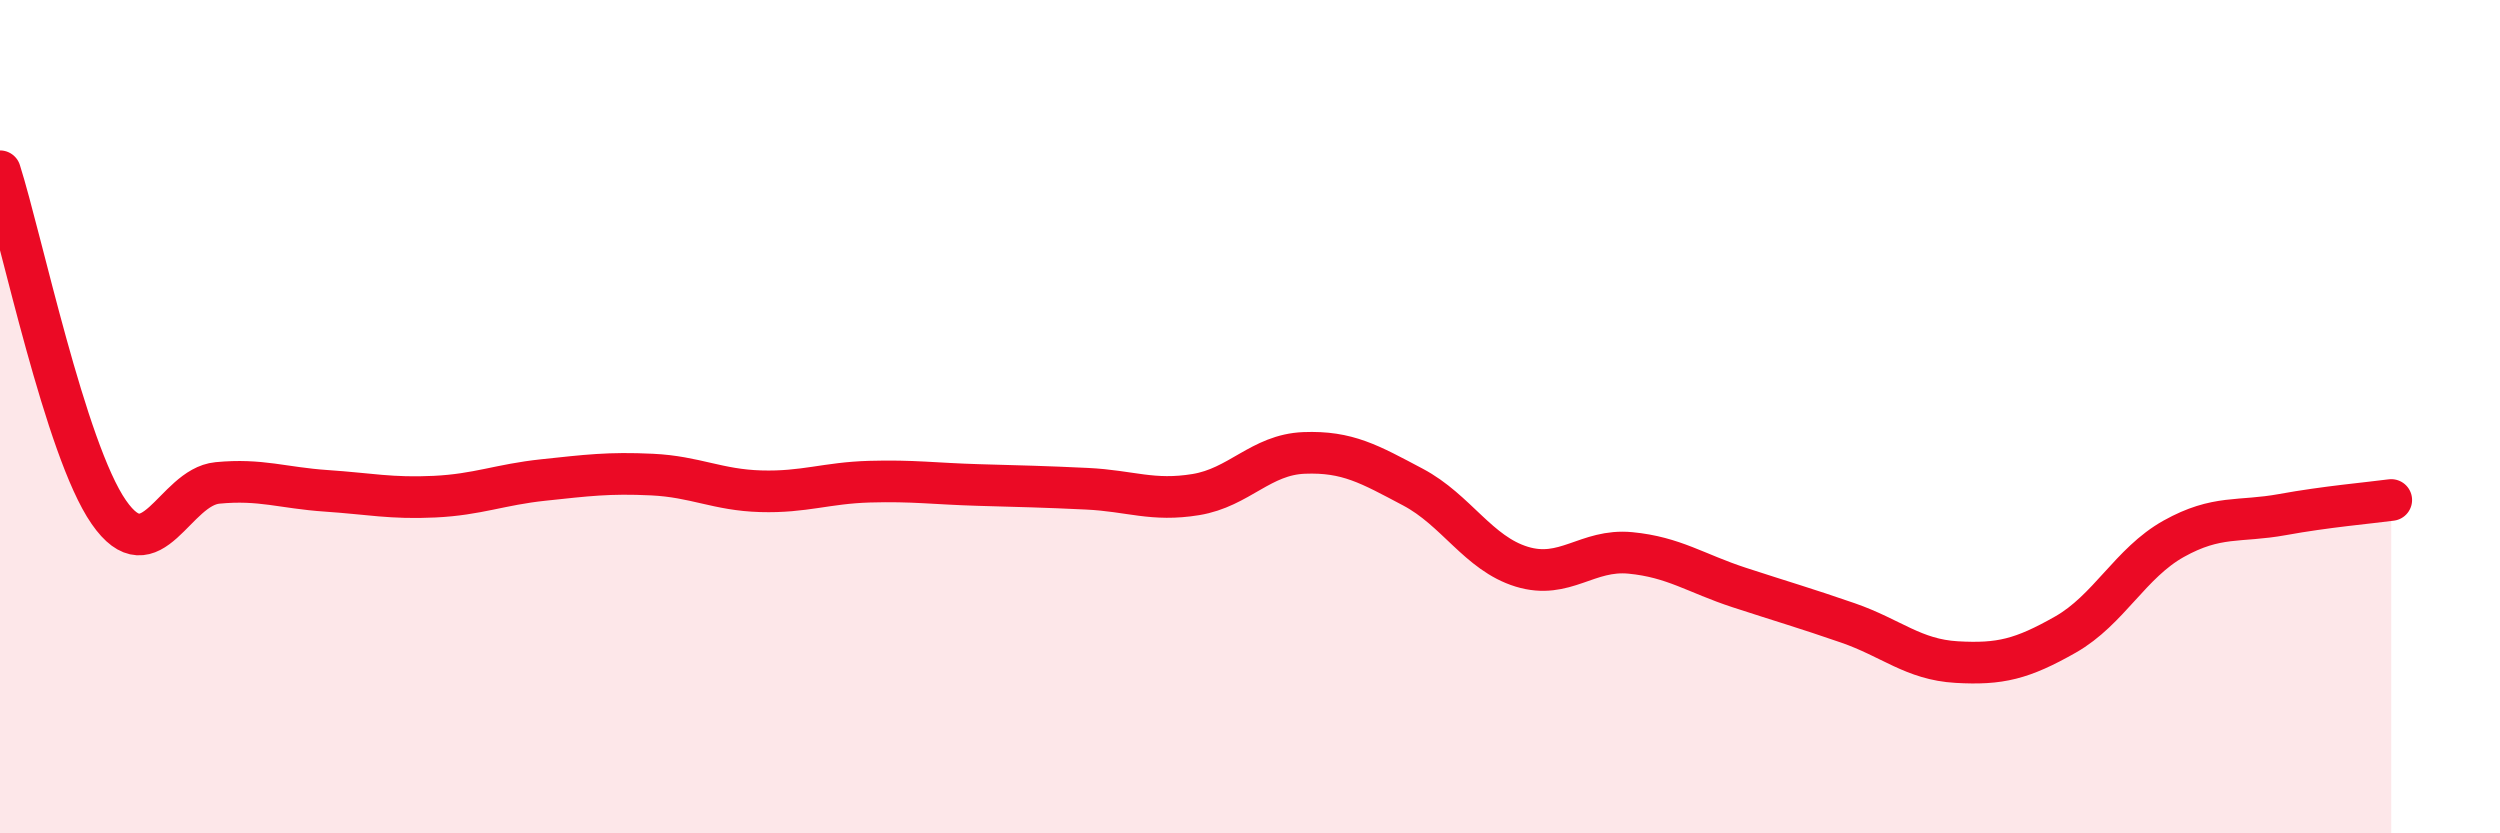 
    <svg width="60" height="20" viewBox="0 0 60 20" xmlns="http://www.w3.org/2000/svg">
      <path
        d="M 0,4.11 C 0.52,5.75 1.57,10.79 2.61,12.29 C 3.65,13.79 4.18,11.69 5.22,11.59 C 6.26,11.49 6.79,11.71 7.83,11.78 C 8.87,11.85 9.39,11.97 10.43,11.92 C 11.47,11.87 12,11.63 13.04,11.52 C 14.08,11.41 14.61,11.34 15.65,11.39 C 16.69,11.44 17.22,11.76 18.26,11.79 C 19.3,11.82 19.83,11.59 20.87,11.56 C 21.91,11.53 22.44,11.61 23.48,11.64 C 24.52,11.67 25.05,11.68 26.09,11.73 C 27.13,11.78 27.66,12.04 28.7,11.87 C 29.74,11.7 30.26,10.91 31.3,10.87 C 32.34,10.83 32.87,11.14 33.91,11.69 C 34.95,12.24 35.48,13.28 36.52,13.6 C 37.56,13.92 38.09,13.17 39.13,13.27 C 40.17,13.37 40.7,13.76 41.74,14.1 C 42.78,14.44 43.31,14.59 44.35,14.95 C 45.39,15.31 45.92,15.83 46.96,15.89 C 48,15.95 48.53,15.82 49.57,15.23 C 50.61,14.64 51.13,13.51 52.17,12.93 C 53.21,12.35 53.74,12.54 54.78,12.35 C 55.82,12.16 56.87,12.07 57.39,12L57.39 20L0 20Z"
        fill="#EB0A25"
        opacity="0.1"
        stroke-linecap="round"
        stroke-linejoin="round"
      />
      <path
        d="M 0,4.11 C 0.52,5.75 1.57,10.79 2.61,12.29 C 3.65,13.79 4.18,11.69 5.22,11.59 C 6.26,11.49 6.79,11.71 7.83,11.78 C 8.87,11.85 9.39,11.97 10.43,11.92 C 11.47,11.87 12,11.63 13.04,11.52 C 14.08,11.41 14.61,11.34 15.65,11.39 C 16.69,11.44 17.22,11.76 18.26,11.79 C 19.3,11.82 19.83,11.59 20.87,11.56 C 21.91,11.53 22.44,11.61 23.48,11.64 C 24.52,11.67 25.05,11.68 26.09,11.73 C 27.13,11.78 27.66,12.04 28.7,11.87 C 29.74,11.7 30.26,10.91 31.3,10.87 C 32.34,10.83 32.87,11.14 33.91,11.69 C 34.95,12.24 35.48,13.28 36.52,13.6 C 37.56,13.92 38.09,13.17 39.13,13.27 C 40.17,13.37 40.7,13.76 41.74,14.1 C 42.78,14.44 43.31,14.59 44.35,14.95 C 45.39,15.31 45.92,15.83 46.96,15.89 C 48,15.95 48.53,15.82 49.57,15.23 C 50.61,14.64 51.13,13.51 52.17,12.93 C 53.21,12.35 53.74,12.54 54.78,12.35 C 55.82,12.16 56.87,12.07 57.39,12"
        stroke="#EB0A25"
        stroke-width="1"
        fill="none"
        stroke-linecap="round"
        stroke-linejoin="round"
      />
    </svg>
  